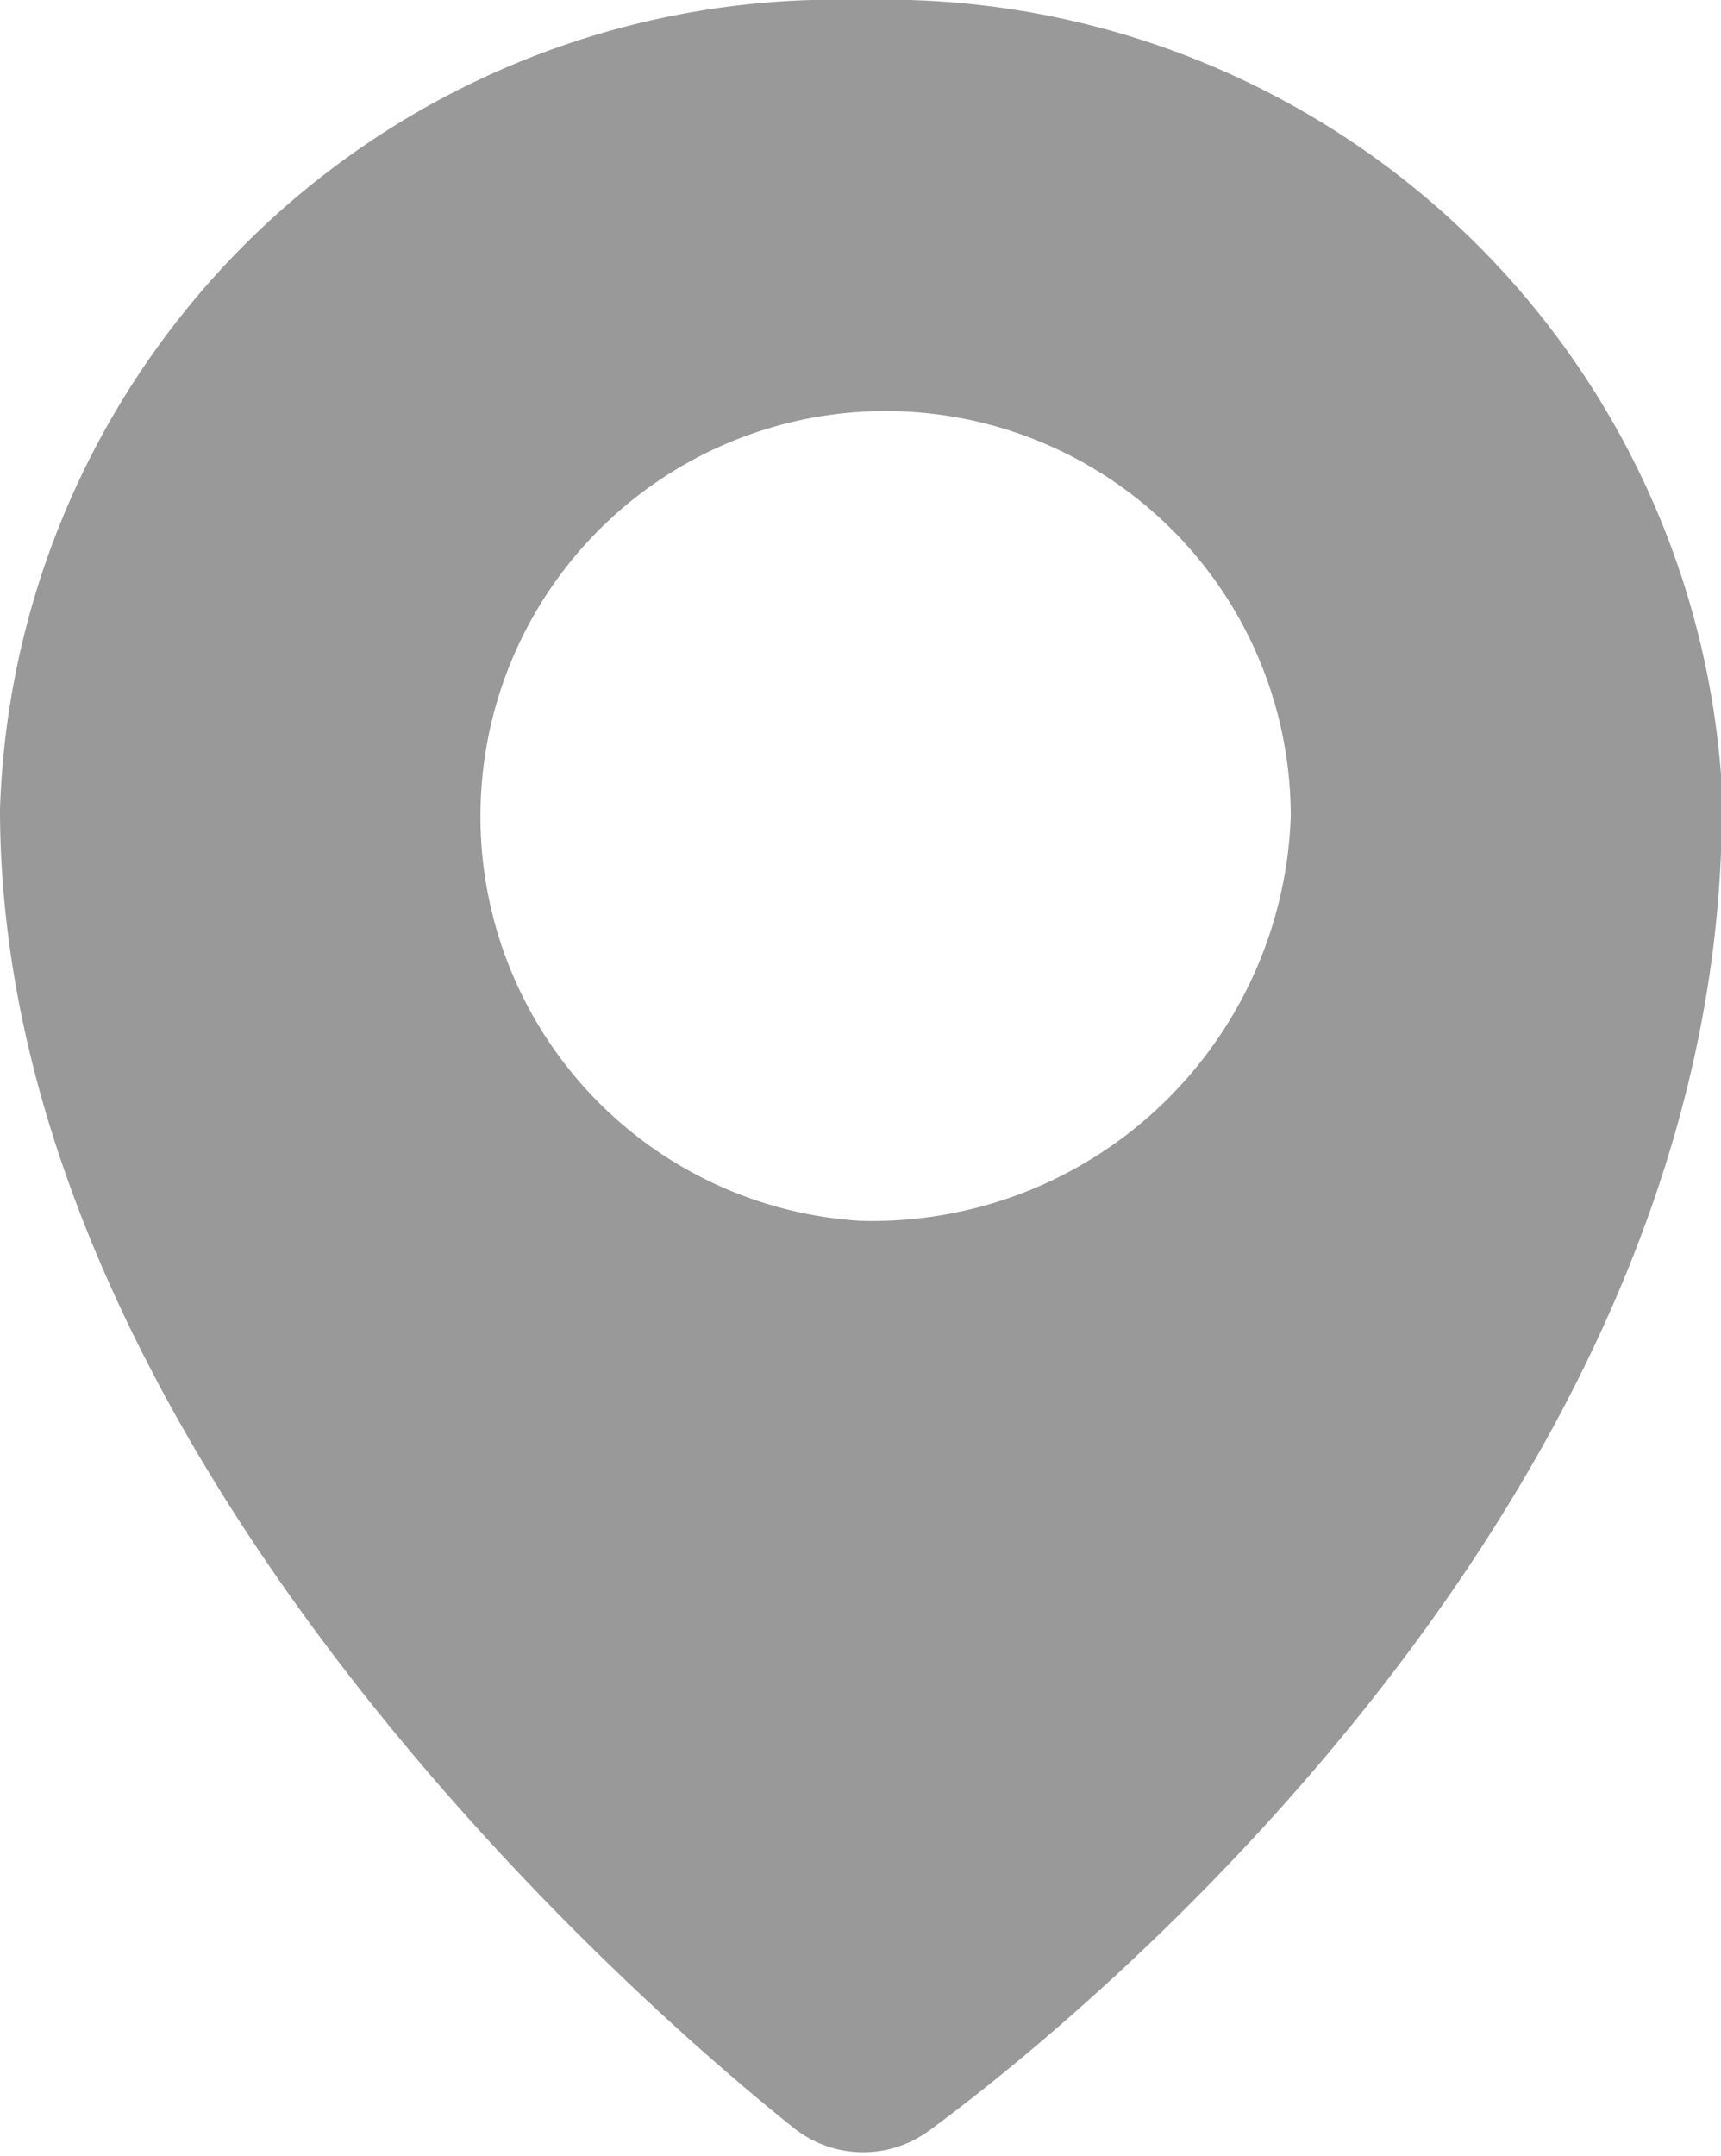 <svg xmlns="http://www.w3.org/2000/svg" width="12" height="15.03" viewBox="0 0 12 15.03">
  <defs>
    <style>
      .cls-1 {
        fill: #999;
        fill-rule: evenodd;
      }
    </style>
  </defs>
  <path id="形状_33" data-name="形状 33" class="cls-1" d="M206,5683a5.833,5.833,0,0,0-6,5.64c0,4.29,4.136,8.08,5.543,9.2a0.777,0.777,0,0,0,.938.01c1.388-1.02,5.345-4.46,5.519-8.91v-0.54A5.847,5.847,0,0,0,206,5683Zm0,8.51a2.825,2.825,0,1,1,3-2.82A2.921,2.921,0,0,1,206,5691.51Z" transform="translate(-200 -5683)"/>
</svg>

